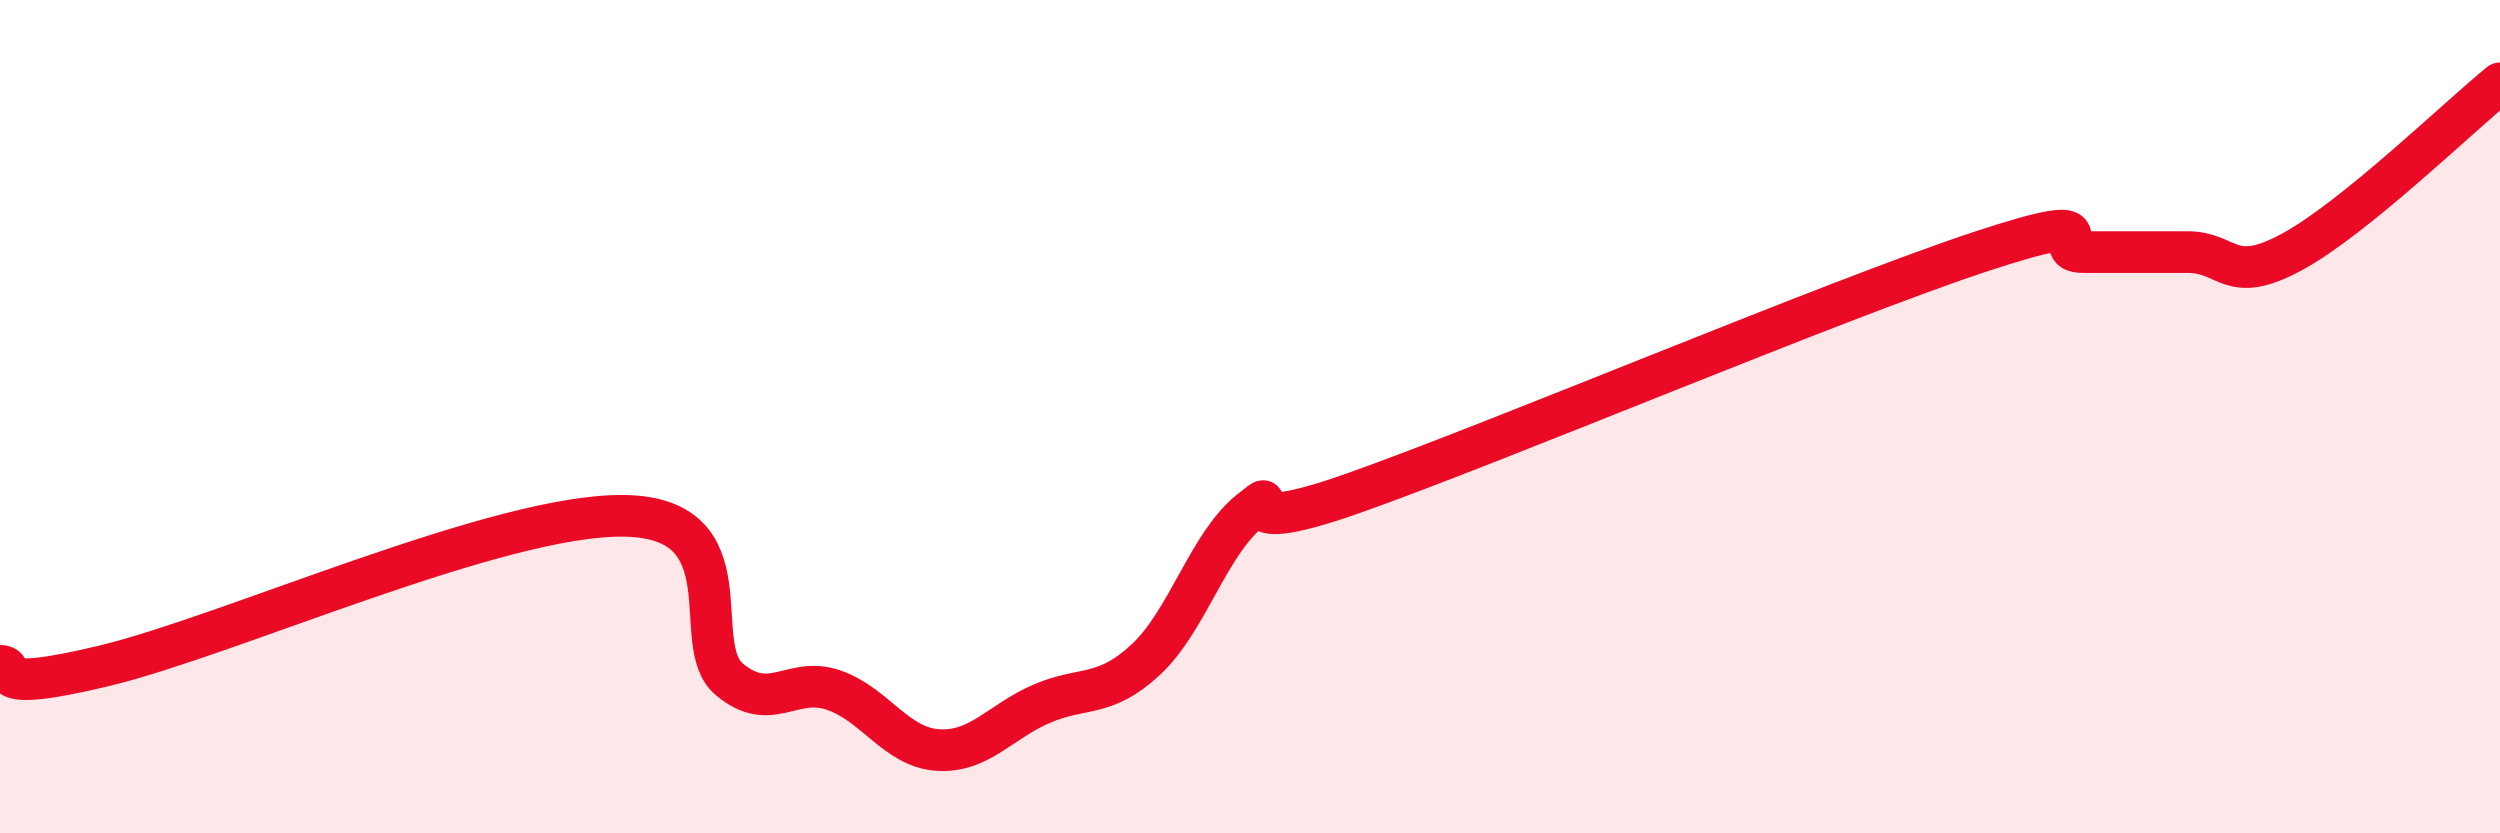 
    <svg width="60" height="20" viewBox="0 0 60 20" xmlns="http://www.w3.org/2000/svg">
      <path
        d="M 0,15.98 C 0.5,15.98 -0.5,16.7 2.5,15.98 C 5.5,15.26 12,12.32 15,12.38 C 18,12.44 16.5,15.46 17.5,16.3 C 18.5,17.14 19,16.22 20,16.56 C 21,16.9 21.5,17.93 22.5,18 C 23.5,18.07 24,17.32 25,16.89 C 26,16.46 26.5,16.76 27.5,15.83 C 28.5,14.9 29,13.06 30,12.26 C 31,11.46 29,13.07 32.5,11.83 C 36,10.59 44,7.21 47.5,6.05 C 51,4.89 49,6.05 50,6.05 C 51,6.05 51.5,6.05 52.5,6.05 C 53.5,6.05 53.5,6.86 55,6.05 C 56.5,5.24 59,2.81 60,2L60 20L0 20Z"
        fill="#EB0A25"
        opacity="0.1"
        stroke-linecap="round"
        stroke-linejoin="round"
      />
      <path
        d="M 0,15.98 C 0.5,15.98 -0.5,16.7 2.5,15.98 C 5.5,15.26 12,12.32 15,12.38 C 18,12.44 16.5,15.46 17.5,16.3 C 18.5,17.14 19,16.22 20,16.56 C 21,16.9 21.5,17.93 22.5,18 C 23.5,18.07 24,17.32 25,16.89 C 26,16.46 26.5,16.76 27.5,15.83 C 28.5,14.9 29,13.06 30,12.26 C 31,11.46 29,13.07 32.5,11.83 C 36,10.59 44,7.21 47.5,6.05 C 51,4.89 49,6.05 50,6.05 C 51,6.05 51.5,6.05 52.5,6.05 C 53.5,6.05 53.5,6.86 55,6.05 C 56.5,5.24 59,2.81 60,2"
        stroke="#EB0A25"
        stroke-width="1"
        fill="none"
        stroke-linecap="round"
        stroke-linejoin="round"
      />
    </svg>
  